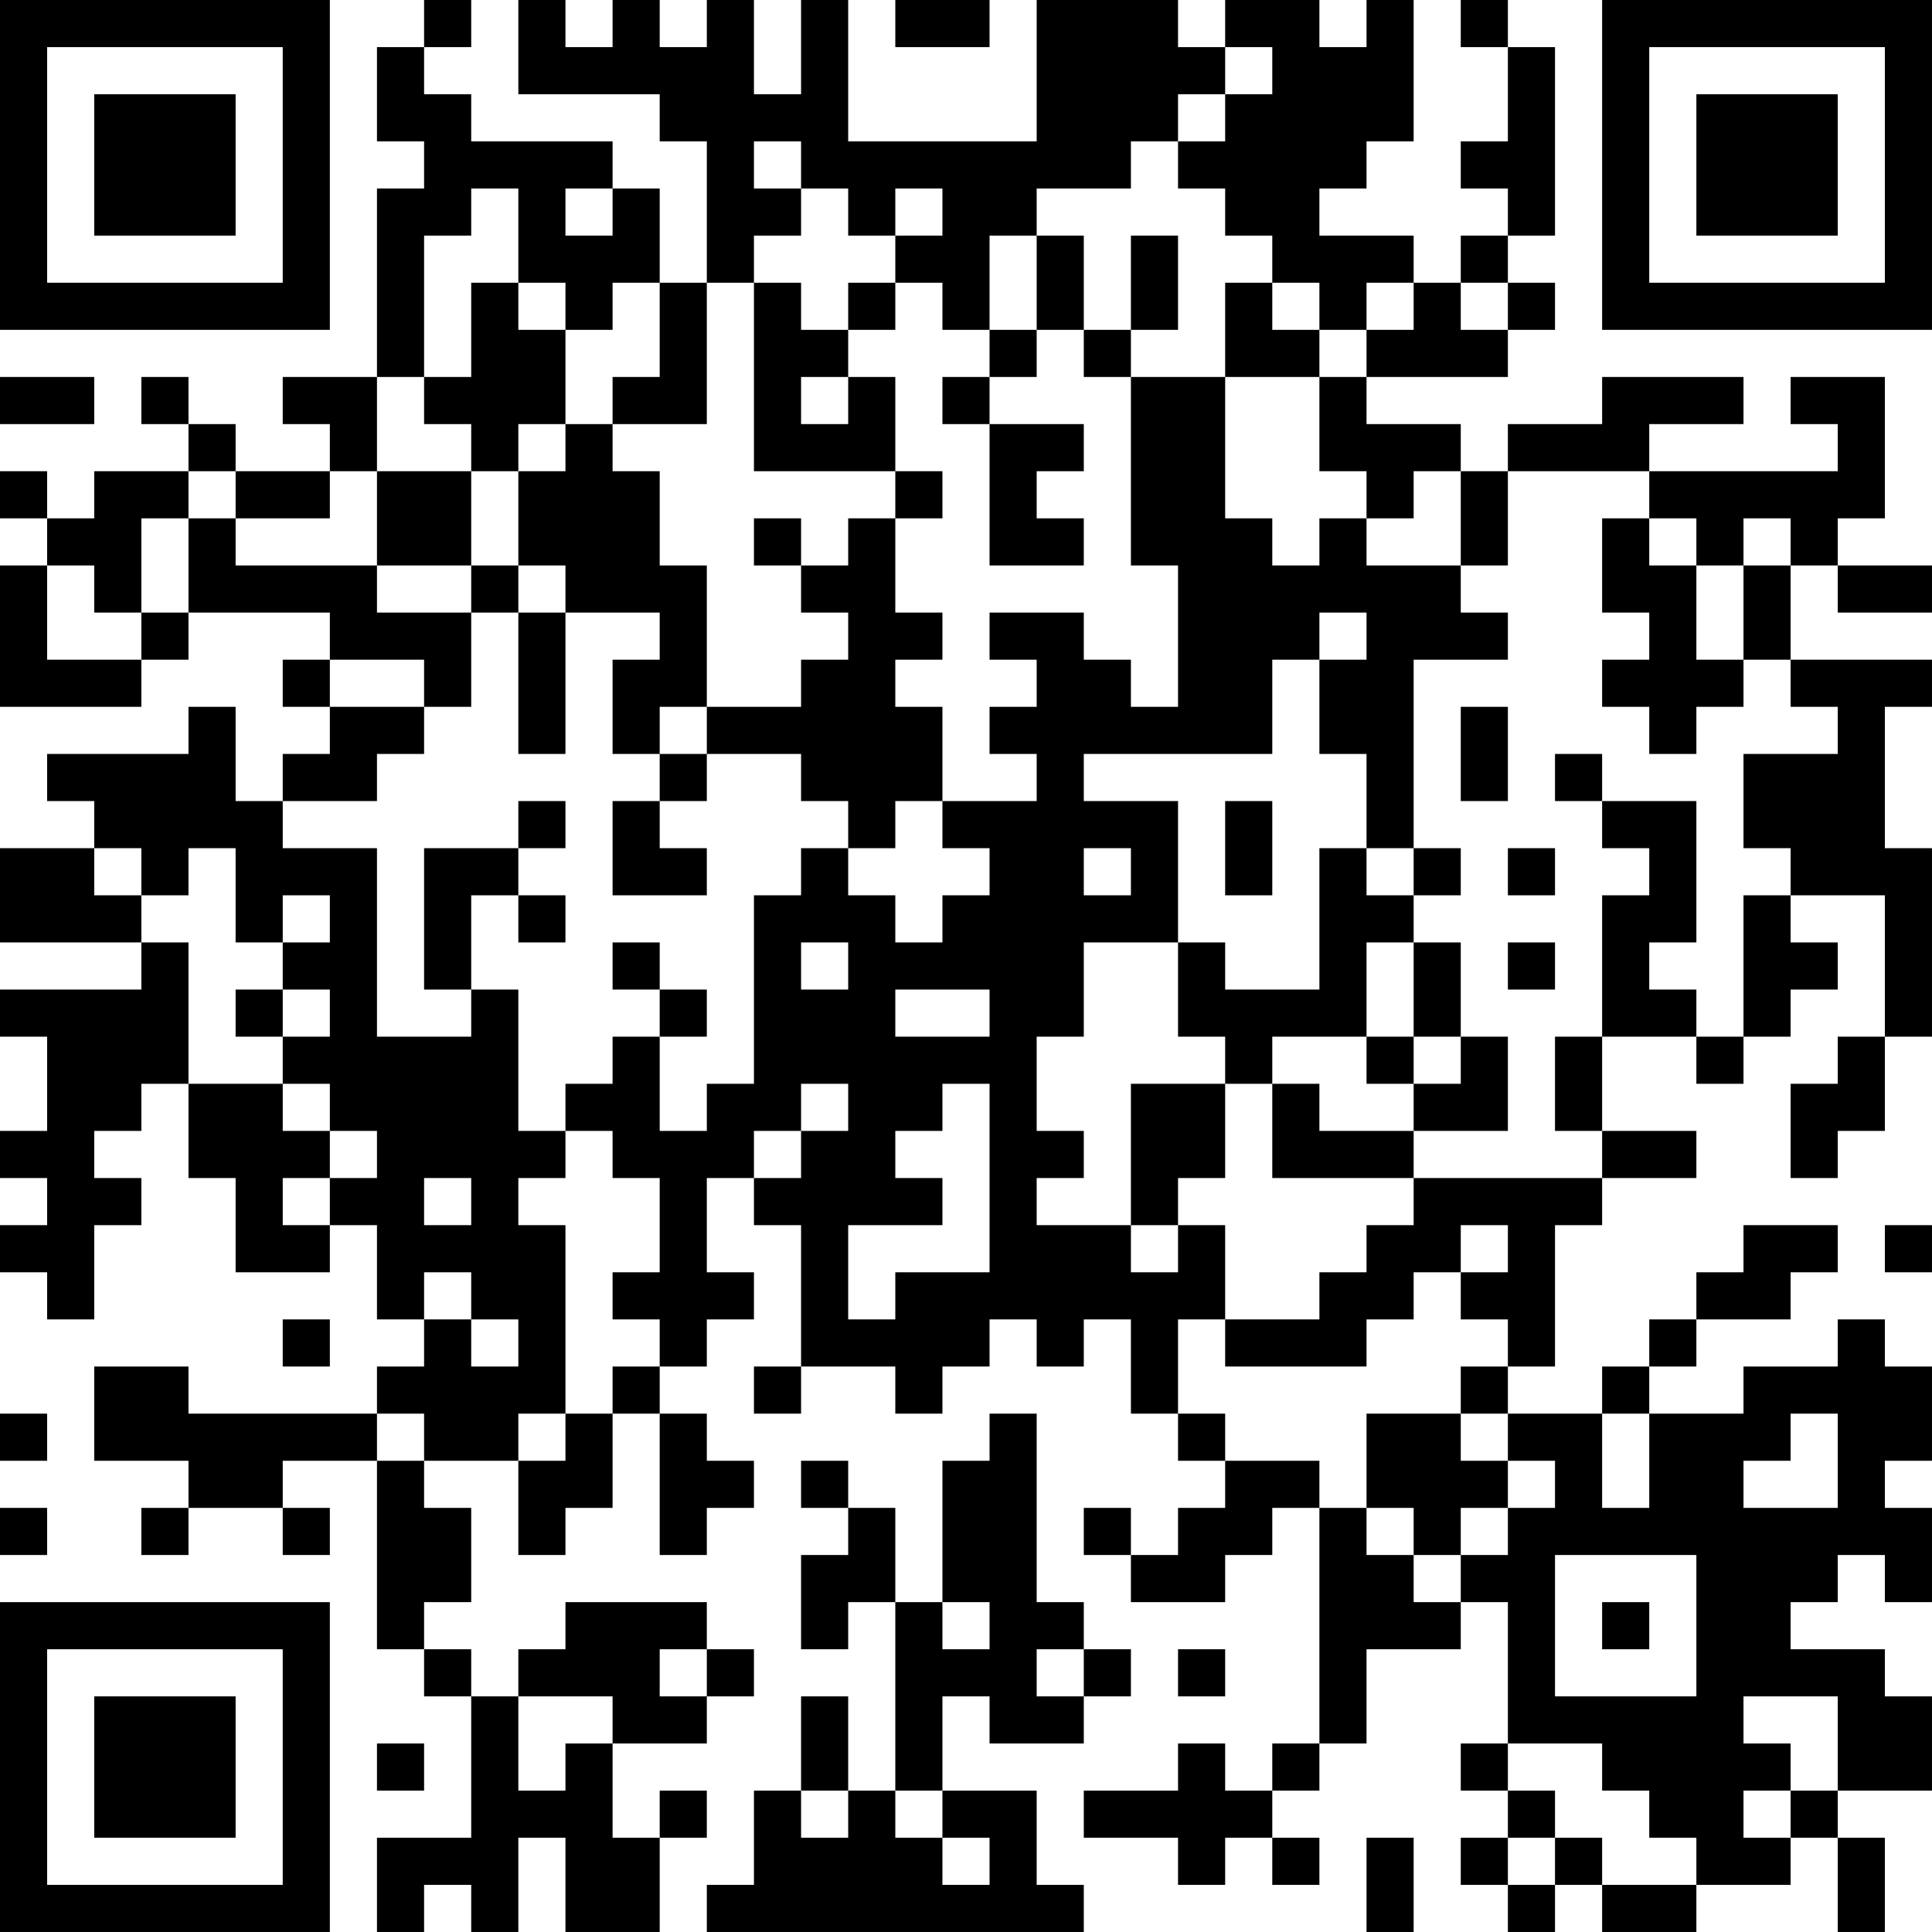 <?xml version="1.0" encoding="UTF-8"?>
<svg xmlns="http://www.w3.org/2000/svg" version="1.1" width="300" height="300" viewBox="0 0 300 300"><rect x="0" y="0" width="300" height="300" fill="#ffffff"/><g transform="scale(7.317)"><g transform="translate(0,0)"><path fill-rule="evenodd" d="M9 0L9 1L8 1L8 3L9 3L9 4L8 4L8 8L6 8L6 9L7 9L7 10L5 10L5 9L4 9L4 8L3 8L3 9L4 9L4 10L2 10L2 11L1 11L1 10L0 10L0 11L1 11L1 12L0 12L0 15L3 15L3 14L4 14L4 13L7 13L7 14L6 14L6 15L7 15L7 16L6 16L6 17L5 17L5 15L4 15L4 16L1 16L1 17L2 17L2 18L0 18L0 20L3 20L3 21L0 21L0 22L1 22L1 24L0 24L0 25L1 25L1 26L0 26L0 27L1 27L1 28L2 28L2 26L3 26L3 25L2 25L2 24L3 24L3 23L4 23L4 25L5 25L5 27L7 27L7 26L8 26L8 28L9 28L9 29L8 29L8 30L4 30L4 29L2 29L2 31L4 31L4 32L3 32L3 33L4 33L4 32L6 32L6 33L7 33L7 32L6 32L6 31L8 31L8 35L9 35L9 36L10 36L10 39L8 39L8 41L9 41L9 40L10 40L10 41L11 41L11 39L12 39L12 41L14 41L14 39L15 39L15 38L14 38L14 39L13 39L13 37L15 37L15 36L16 36L16 35L15 35L15 34L12 34L12 35L11 35L11 36L10 36L10 35L9 35L9 34L10 34L10 32L9 32L9 31L11 31L11 33L12 33L12 32L13 32L13 30L14 30L14 33L15 33L15 32L16 32L16 31L15 31L15 30L14 30L14 29L15 29L15 28L16 28L16 27L15 27L15 25L16 25L16 26L17 26L17 29L16 29L16 30L17 30L17 29L19 29L19 30L20 30L20 29L21 29L21 28L22 28L22 29L23 29L23 28L24 28L24 30L25 30L25 31L26 31L26 32L25 32L25 33L24 33L24 32L23 32L23 33L24 33L24 34L26 34L26 33L27 33L27 32L28 32L28 37L27 37L27 38L26 38L26 37L25 37L25 38L23 38L23 39L25 39L25 40L26 40L26 39L27 39L27 40L28 40L28 39L27 39L27 38L28 38L28 37L29 37L29 35L31 35L31 34L32 34L32 37L31 37L31 38L32 38L32 39L31 39L31 40L32 40L32 41L33 41L33 40L34 40L34 41L36 41L36 40L38 40L38 39L39 39L39 41L40 41L40 39L39 39L39 38L41 38L41 36L40 36L40 35L38 35L38 34L39 34L39 33L40 33L40 34L41 34L41 32L40 32L40 31L41 31L41 29L40 29L40 28L39 28L39 29L37 29L37 30L35 30L35 29L36 29L36 28L38 28L38 27L39 27L39 26L37 26L37 27L36 27L36 28L35 28L35 29L34 29L34 30L32 30L32 29L33 29L33 26L34 26L34 25L36 25L36 24L34 24L34 22L36 22L36 23L37 23L37 22L38 22L38 21L39 21L39 20L38 20L38 19L40 19L40 22L39 22L39 23L38 23L38 25L39 25L39 24L40 24L40 22L41 22L41 18L40 18L40 15L41 15L41 14L38 14L38 12L39 12L39 13L41 13L41 12L39 12L39 11L40 11L40 8L38 8L38 9L39 9L39 10L35 10L35 9L37 9L37 8L34 8L34 9L32 9L32 10L31 10L31 9L29 9L29 8L32 8L32 7L33 7L33 6L32 6L32 5L33 5L33 1L32 1L32 0L31 0L31 1L32 1L32 3L31 3L31 4L32 4L32 5L31 5L31 6L30 6L30 5L28 5L28 4L29 4L29 3L30 3L30 0L29 0L29 1L28 1L28 0L26 0L26 1L25 1L25 0L22 0L22 3L18 3L18 0L17 0L17 2L16 2L16 0L15 0L15 1L14 1L14 0L13 0L13 1L12 1L12 0L11 0L11 2L14 2L14 3L15 3L15 6L14 6L14 4L13 4L13 3L10 3L10 2L9 2L9 1L10 1L10 0ZM19 0L19 1L21 1L21 0ZM26 1L26 2L25 2L25 3L24 3L24 4L22 4L22 5L21 5L21 7L20 7L20 6L19 6L19 5L20 5L20 4L19 4L19 5L18 5L18 4L17 4L17 3L16 3L16 4L17 4L17 5L16 5L16 6L15 6L15 9L13 9L13 8L14 8L14 6L13 6L13 7L12 7L12 6L11 6L11 4L10 4L10 5L9 5L9 8L8 8L8 10L7 10L7 11L5 11L5 10L4 10L4 11L3 11L3 13L2 13L2 12L1 12L1 14L3 14L3 13L4 13L4 11L5 11L5 12L8 12L8 13L10 13L10 15L9 15L9 14L7 14L7 15L9 15L9 16L8 16L8 17L6 17L6 18L8 18L8 22L10 22L10 21L11 21L11 24L12 24L12 25L11 25L11 26L12 26L12 30L11 30L11 31L12 31L12 30L13 30L13 29L14 29L14 28L13 28L13 27L14 27L14 25L13 25L13 24L12 24L12 23L13 23L13 22L14 22L14 24L15 24L15 23L16 23L16 19L17 19L17 18L18 18L18 19L19 19L19 20L20 20L20 19L21 19L21 18L20 18L20 17L22 17L22 16L21 16L21 15L22 15L22 14L21 14L21 13L23 13L23 14L24 14L24 15L25 15L25 12L24 12L24 8L26 8L26 11L27 11L27 12L28 12L28 11L29 11L29 12L31 12L31 13L32 13L32 14L30 14L30 18L29 18L29 16L28 16L28 14L29 14L29 13L28 13L28 14L27 14L27 16L23 16L23 17L25 17L25 20L23 20L23 22L22 22L22 24L23 24L23 25L22 25L22 26L24 26L24 27L25 27L25 26L26 26L26 28L25 28L25 30L26 30L26 31L28 31L28 32L29 32L29 33L30 33L30 34L31 34L31 33L32 33L32 32L33 32L33 31L32 31L32 30L31 30L31 29L32 29L32 28L31 28L31 27L32 27L32 26L31 26L31 27L30 27L30 28L29 28L29 29L26 29L26 28L28 28L28 27L29 27L29 26L30 26L30 25L34 25L34 24L33 24L33 22L34 22L34 19L35 19L35 18L34 18L34 17L36 17L36 20L35 20L35 21L36 21L36 22L37 22L37 19L38 19L38 18L37 18L37 16L39 16L39 15L38 15L38 14L37 14L37 12L38 12L38 11L37 11L37 12L36 12L36 11L35 11L35 10L32 10L32 12L31 12L31 10L30 10L30 11L29 11L29 10L28 10L28 8L29 8L29 7L30 7L30 6L29 6L29 7L28 7L28 6L27 6L27 5L26 5L26 4L25 4L25 3L26 3L26 2L27 2L27 1ZM12 4L12 5L13 5L13 4ZM22 5L22 7L21 7L21 8L20 8L20 9L21 9L21 12L23 12L23 11L22 11L22 10L23 10L23 9L21 9L21 8L22 8L22 7L23 7L23 8L24 8L24 7L25 7L25 5L24 5L24 7L23 7L23 5ZM10 6L10 8L9 8L9 9L10 9L10 10L8 10L8 12L10 12L10 13L11 13L11 16L12 16L12 13L14 13L14 14L13 14L13 16L14 16L14 17L13 17L13 19L15 19L15 18L14 18L14 17L15 17L15 16L17 16L17 17L18 17L18 18L19 18L19 17L20 17L20 15L19 15L19 14L20 14L20 13L19 13L19 11L20 11L20 10L19 10L19 8L18 8L18 7L19 7L19 6L18 6L18 7L17 7L17 6L16 6L16 10L19 10L19 11L18 11L18 12L17 12L17 11L16 11L16 12L17 12L17 13L18 13L18 14L17 14L17 15L15 15L15 12L14 12L14 10L13 10L13 9L12 9L12 7L11 7L11 6ZM26 6L26 8L28 8L28 7L27 7L27 6ZM31 6L31 7L32 7L32 6ZM0 8L0 9L2 9L2 8ZM17 8L17 9L18 9L18 8ZM11 9L11 10L10 10L10 12L11 12L11 13L12 13L12 12L11 12L11 10L12 10L12 9ZM34 11L34 13L35 13L35 14L34 14L34 15L35 15L35 16L36 16L36 15L37 15L37 14L36 14L36 12L35 12L35 11ZM14 15L14 16L15 16L15 15ZM31 15L31 17L32 17L32 15ZM33 16L33 17L34 17L34 16ZM11 17L11 18L9 18L9 21L10 21L10 19L11 19L11 20L12 20L12 19L11 19L11 18L12 18L12 17ZM26 17L26 19L27 19L27 17ZM2 18L2 19L3 19L3 20L4 20L4 23L6 23L6 24L7 24L7 25L6 25L6 26L7 26L7 25L8 25L8 24L7 24L7 23L6 23L6 22L7 22L7 21L6 21L6 20L7 20L7 19L6 19L6 20L5 20L5 18L4 18L4 19L3 19L3 18ZM23 18L23 19L24 19L24 18ZM28 18L28 21L26 21L26 20L25 20L25 22L26 22L26 23L24 23L24 26L25 26L25 25L26 25L26 23L27 23L27 25L30 25L30 24L32 24L32 22L31 22L31 20L30 20L30 19L31 19L31 18L30 18L30 19L29 19L29 18ZM32 18L32 19L33 19L33 18ZM13 20L13 21L14 21L14 22L15 22L15 21L14 21L14 20ZM17 20L17 21L18 21L18 20ZM29 20L29 22L27 22L27 23L28 23L28 24L30 24L30 23L31 23L31 22L30 22L30 20ZM32 20L32 21L33 21L33 20ZM5 21L5 22L6 22L6 21ZM19 21L19 22L21 22L21 21ZM29 22L29 23L30 23L30 22ZM17 23L17 24L16 24L16 25L17 25L17 24L18 24L18 23ZM20 23L20 24L19 24L19 25L20 25L20 26L18 26L18 28L19 28L19 27L21 27L21 23ZM9 25L9 26L10 26L10 25ZM40 26L40 27L41 27L41 26ZM9 27L9 28L10 28L10 29L11 29L11 28L10 28L10 27ZM6 28L6 29L7 29L7 28ZM0 30L0 31L1 31L1 30ZM8 30L8 31L9 31L9 30ZM21 30L21 31L20 31L20 34L19 34L19 32L18 32L18 31L17 31L17 32L18 32L18 33L17 33L17 35L18 35L18 34L19 34L19 38L18 38L18 36L17 36L17 38L16 38L16 40L15 40L15 41L23 41L23 40L22 40L22 38L20 38L20 36L21 36L21 37L23 37L23 36L24 36L24 35L23 35L23 34L22 34L22 30ZM29 30L29 32L30 32L30 33L31 33L31 32L32 32L32 31L31 31L31 30ZM34 30L34 32L35 32L35 30ZM38 30L38 31L37 31L37 32L39 32L39 30ZM0 32L0 33L1 33L1 32ZM33 33L33 36L36 36L36 33ZM20 34L20 35L21 35L21 34ZM34 34L34 35L35 35L35 34ZM14 35L14 36L15 36L15 35ZM22 35L22 36L23 36L23 35ZM25 35L25 36L26 36L26 35ZM11 36L11 38L12 38L12 37L13 37L13 36ZM37 36L37 37L38 37L38 38L37 38L37 39L38 39L38 38L39 38L39 36ZM8 37L8 38L9 38L9 37ZM32 37L32 38L33 38L33 39L32 39L32 40L33 40L33 39L34 39L34 40L36 40L36 39L35 39L35 38L34 38L34 37ZM17 38L17 39L18 39L18 38ZM19 38L19 39L20 39L20 40L21 40L21 39L20 39L20 38ZM29 39L29 41L30 41L30 39ZM0 0L0 7L7 7L7 0ZM1 1L1 6L6 6L6 1ZM2 2L2 5L5 5L5 2ZM34 0L34 7L41 7L41 0ZM35 1L35 6L40 6L40 1ZM36 2L36 5L39 5L39 2ZM0 34L0 41L7 41L7 34ZM1 35L1 40L6 40L6 35ZM2 36L2 39L5 39L5 36Z" fill="#000000"/></g></g></svg>
